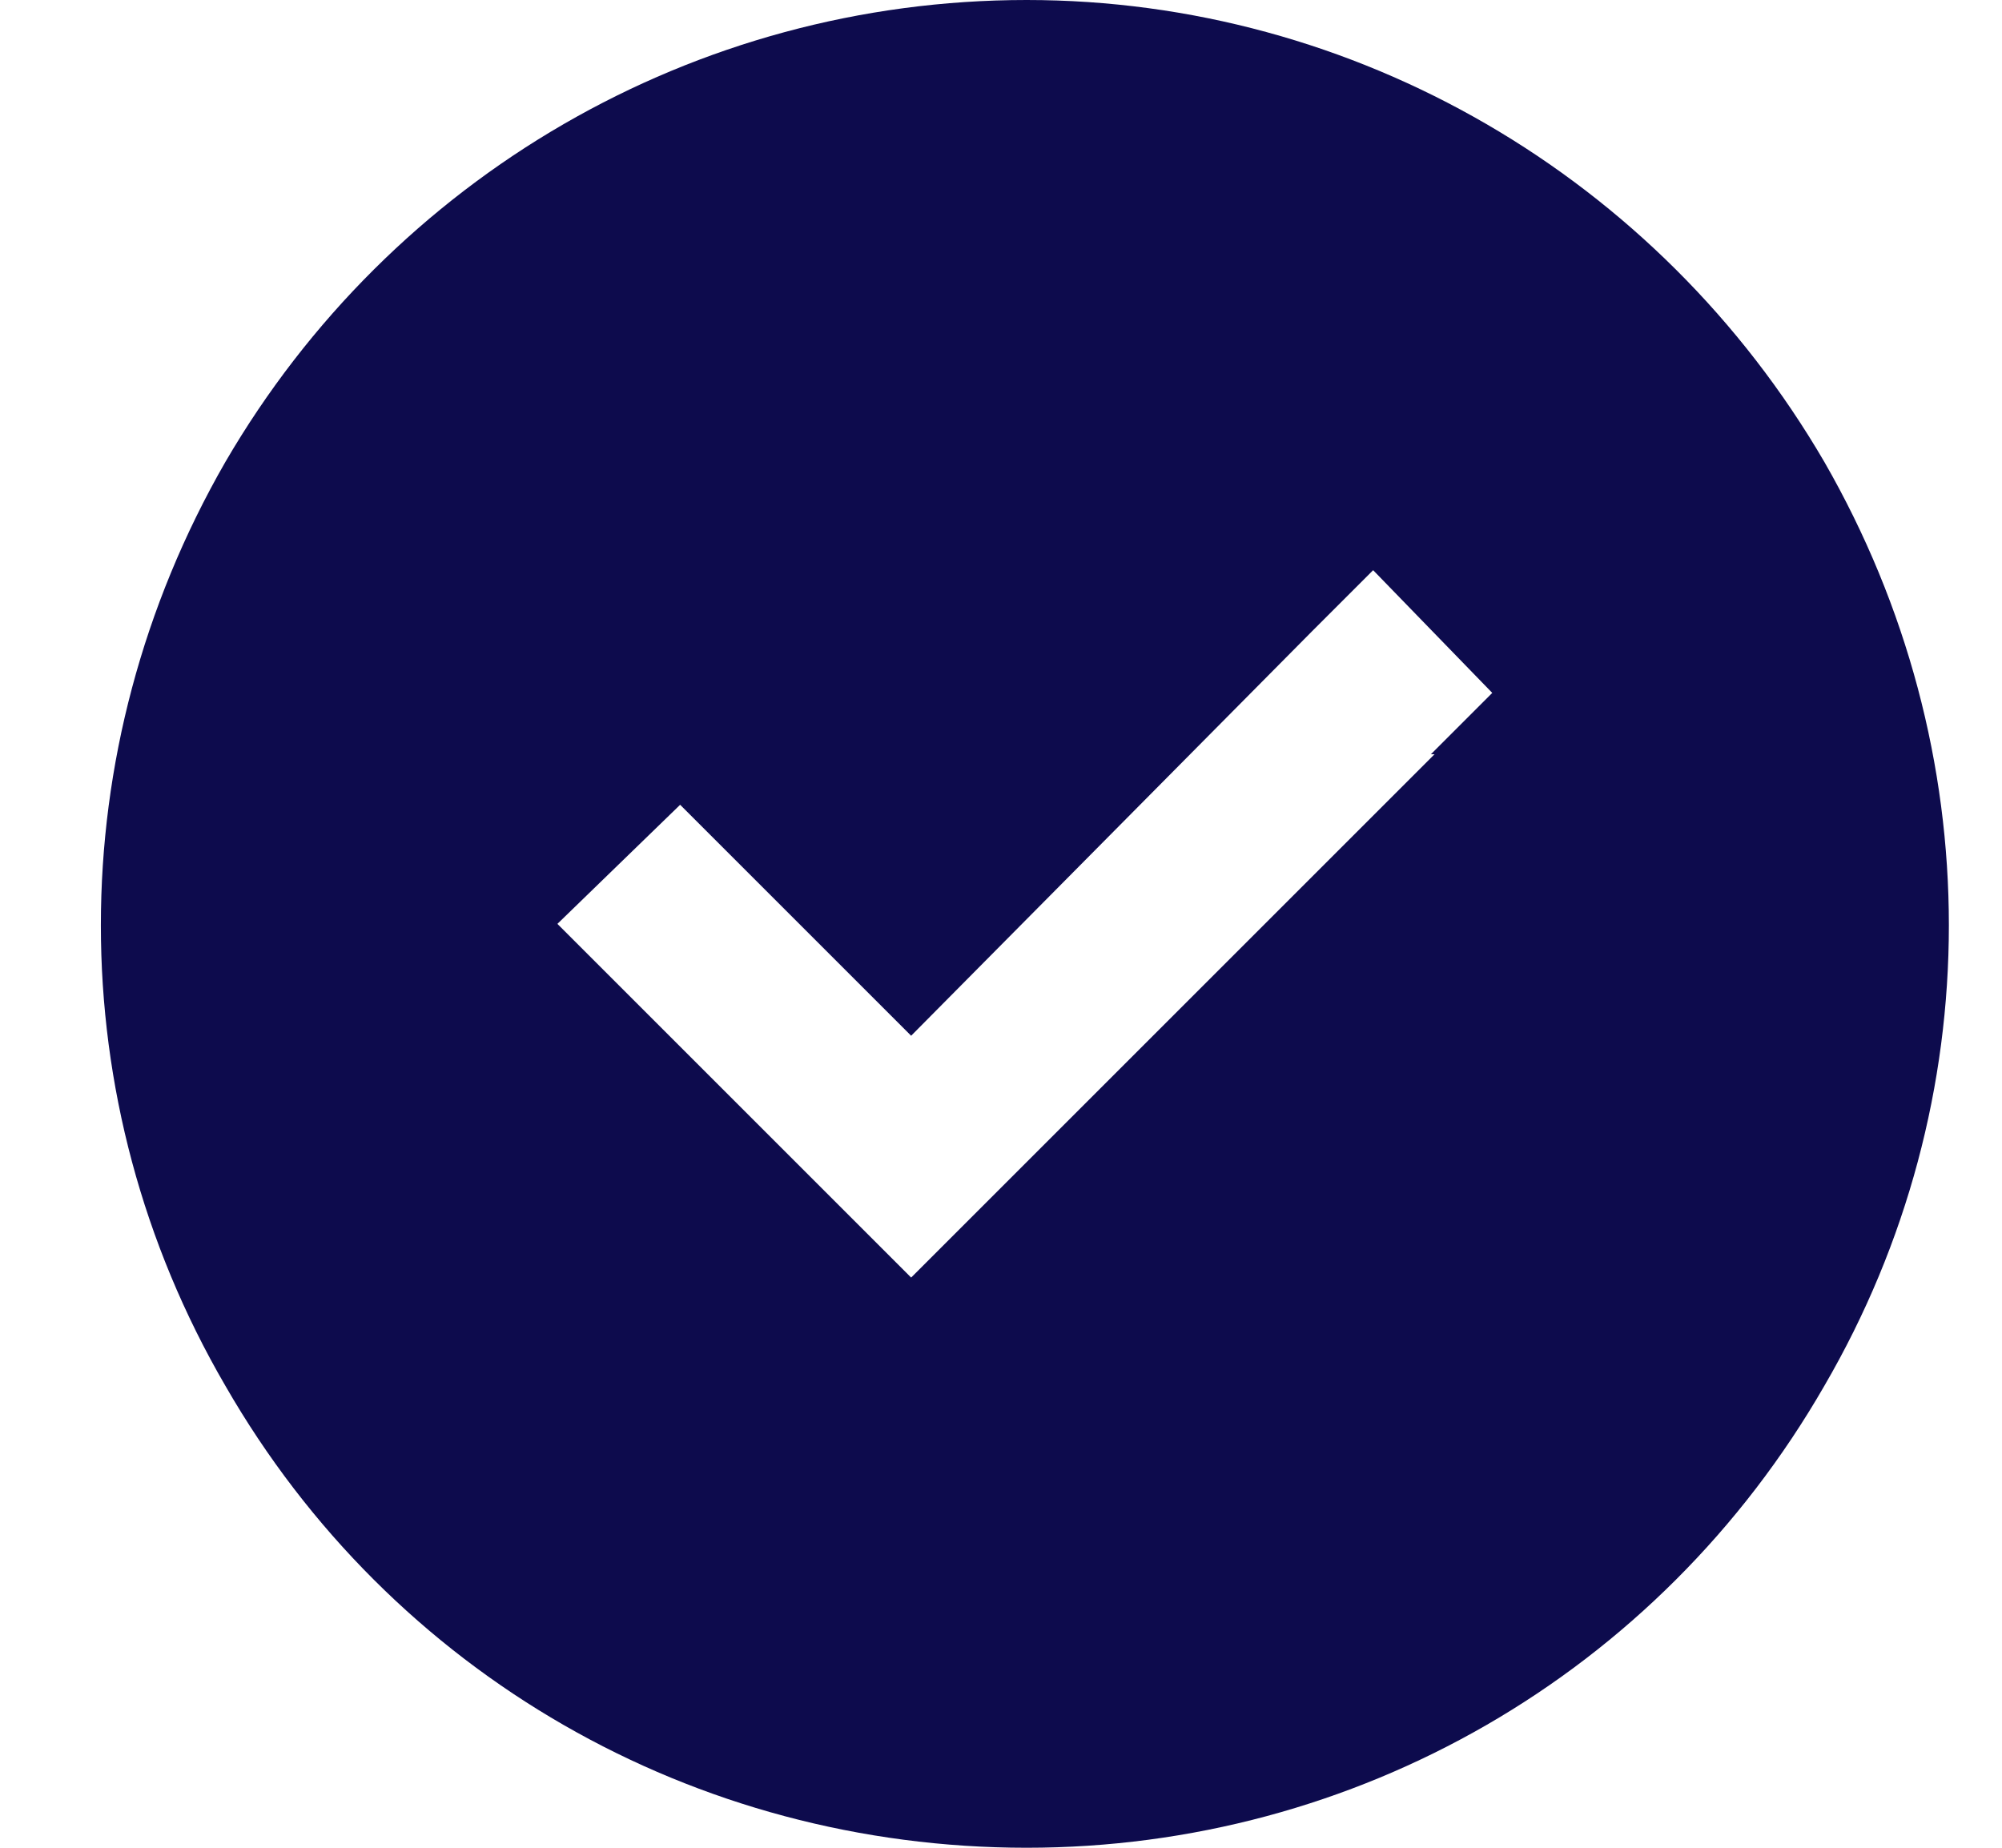 <svg width="26" height="24" viewBox="0 0 26 24" fill="none" xmlns="http://www.w3.org/2000/svg">
<path d="M13.333 24C9.021 24 5.083 21.75 2.927 18C0.771 14.297 0.771 9.75 2.927 6C5.083 2.297 9.021 0 13.333 0C17.599 0 21.536 2.297 23.693 6C25.849 9.75 25.849 14.297 23.693 18C21.536 21.75 17.599 24 13.333 24ZM18.63 9.797H18.583L19.38 9L17.833 7.406L17.036 8.203L11.833 13.453L9.63 11.25L8.833 10.453L7.239 12L8.036 12.797L11.036 15.797L11.833 16.594L12.63 15.797L18.63 9.797Z" fill="#0D0B4D"/>
</svg>
